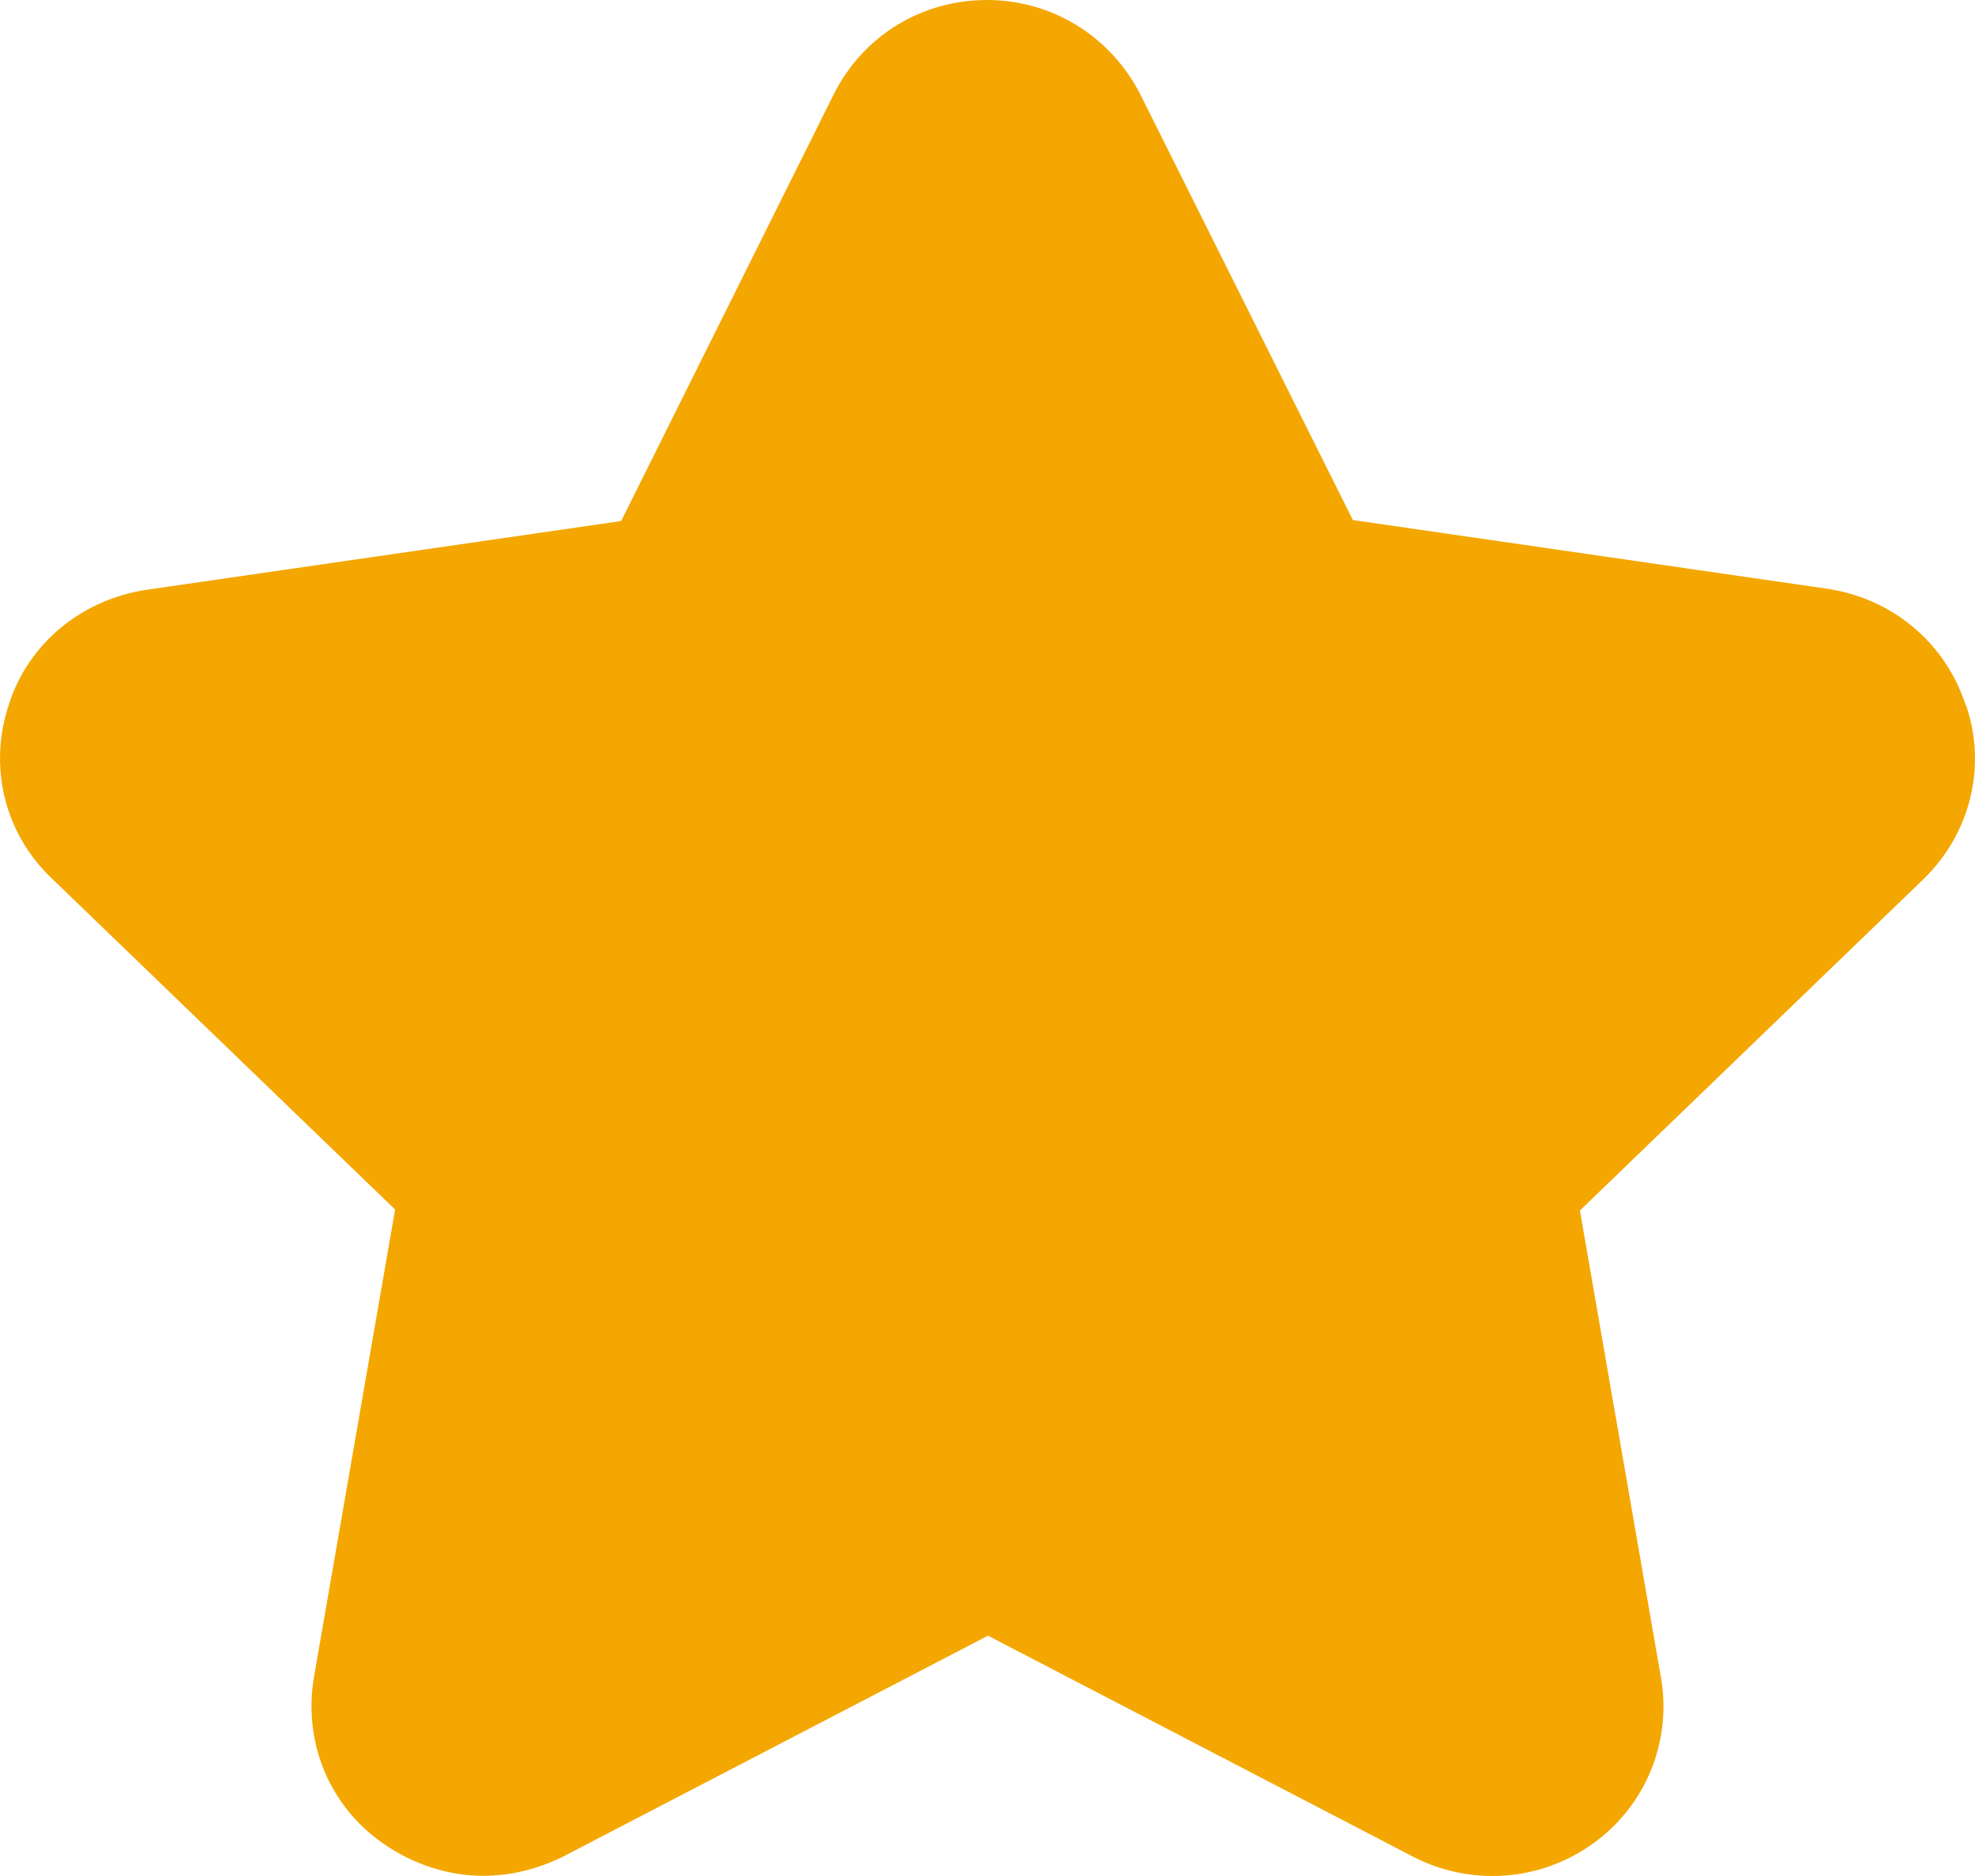 <svg width="20" height="19" viewBox="0 0 20 19" fill="none" xmlns="http://www.w3.org/2000/svg">
<path d="M19.902 7.13C19.694 6.503 19.159 6.061 18.505 5.963L13.7 5.267L11.55 0.961C11.253 0.373 10.659 0 9.995 0C9.331 0 8.737 0.363 8.44 0.961L6.29 5.277L1.485 5.973C0.831 6.071 0.286 6.513 0.088 7.14C-0.12 7.768 0.048 8.445 0.524 8.896L4.001 12.25L3.179 16.988C3.07 17.635 3.327 18.282 3.872 18.665C4.179 18.881 4.536 18.998 4.893 18.998C5.17 18.998 5.448 18.93 5.705 18.802L10.005 16.566L14.305 18.802C14.889 19.106 15.593 19.057 16.128 18.674C16.663 18.292 16.93 17.645 16.821 16.997L15.999 12.26L19.476 8.906C19.952 8.445 20.12 7.768 19.912 7.15L19.902 7.13Z" fill="#F4A700"/>
</svg>
